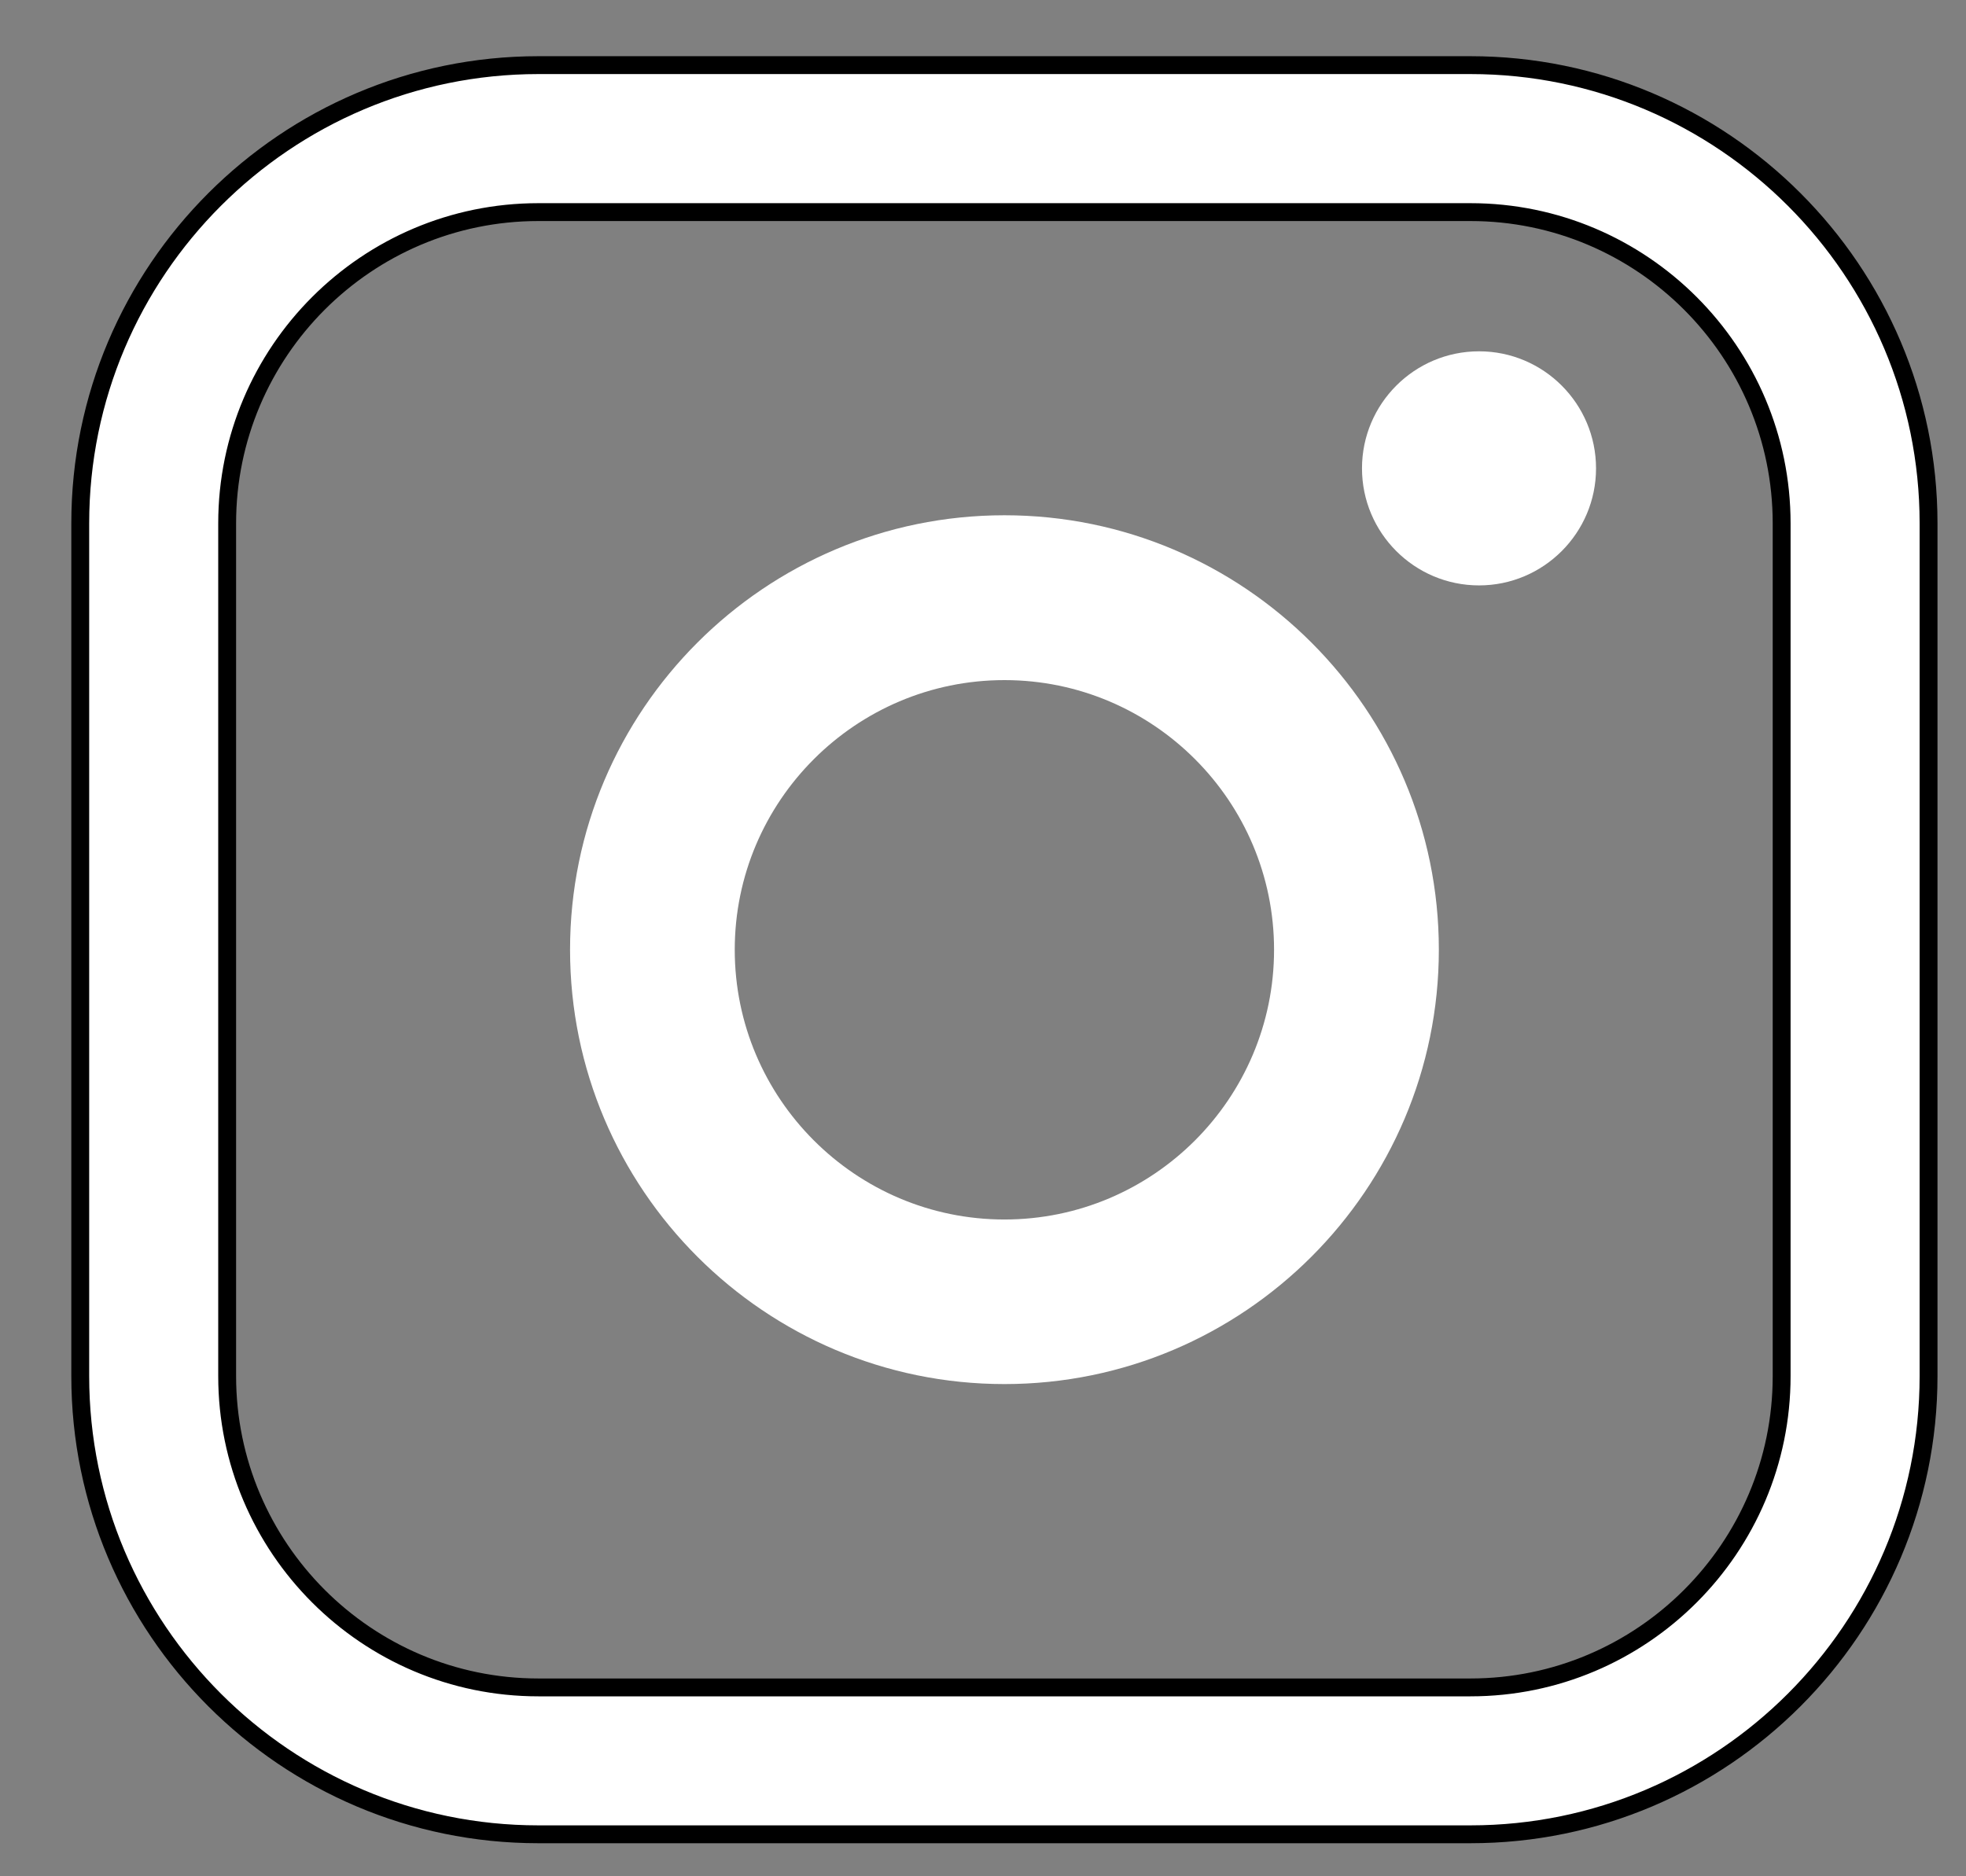 <svg width="22" height="21" viewBox="0 0 22 21" fill="none" xmlns="http://www.w3.org/2000/svg">
<rect x="0" y="0" width="22" height="21" fill="#808080" stroke="none"/>
<path d="M6.024 0.729H16.455C19.281 0.729 21.581 3.03 21.581 5.857V15.402C21.581 18.23 19.281 20.53 16.455 20.53H6.024C3.198 20.53 0.898 18.23 0.898 15.402V5.857C0.898 3.03 3.198 0.73 6.024 0.729ZM6.024 2.374C4.104 2.374 2.542 3.937 2.542 5.857V15.402C2.542 17.323 4.104 18.886 6.024 18.886H16.455C18.375 18.886 19.937 17.323 19.937 15.402V5.857C19.937 3.937 18.375 2.374 16.455 2.374H6.024Z" fill="white" stroke="black" stroke-width="0.2"/>
<path d="M11.24 15.491C13.919 15.491 16.101 13.311 16.101 10.629C16.101 7.947 13.921 5.767 11.24 5.767C8.559 5.767 6.379 7.947 6.379 10.629C6.379 13.311 8.559 15.491 11.24 15.491ZM11.24 7.612C12.904 7.612 14.257 8.966 14.257 10.63C14.257 12.295 12.904 13.649 11.24 13.649C9.576 13.649 8.222 12.295 8.222 10.63C8.222 8.966 9.576 7.612 11.24 7.612Z" fill="white"/>
<path d="M16.551 6.552C17.272 6.552 17.86 5.965 17.86 5.242C17.86 4.519 17.273 3.932 16.551 3.932C15.828 3.932 15.241 4.519 15.241 5.242C15.241 5.965 15.828 6.552 16.551 6.552Z" fill="white"/>
</svg>

